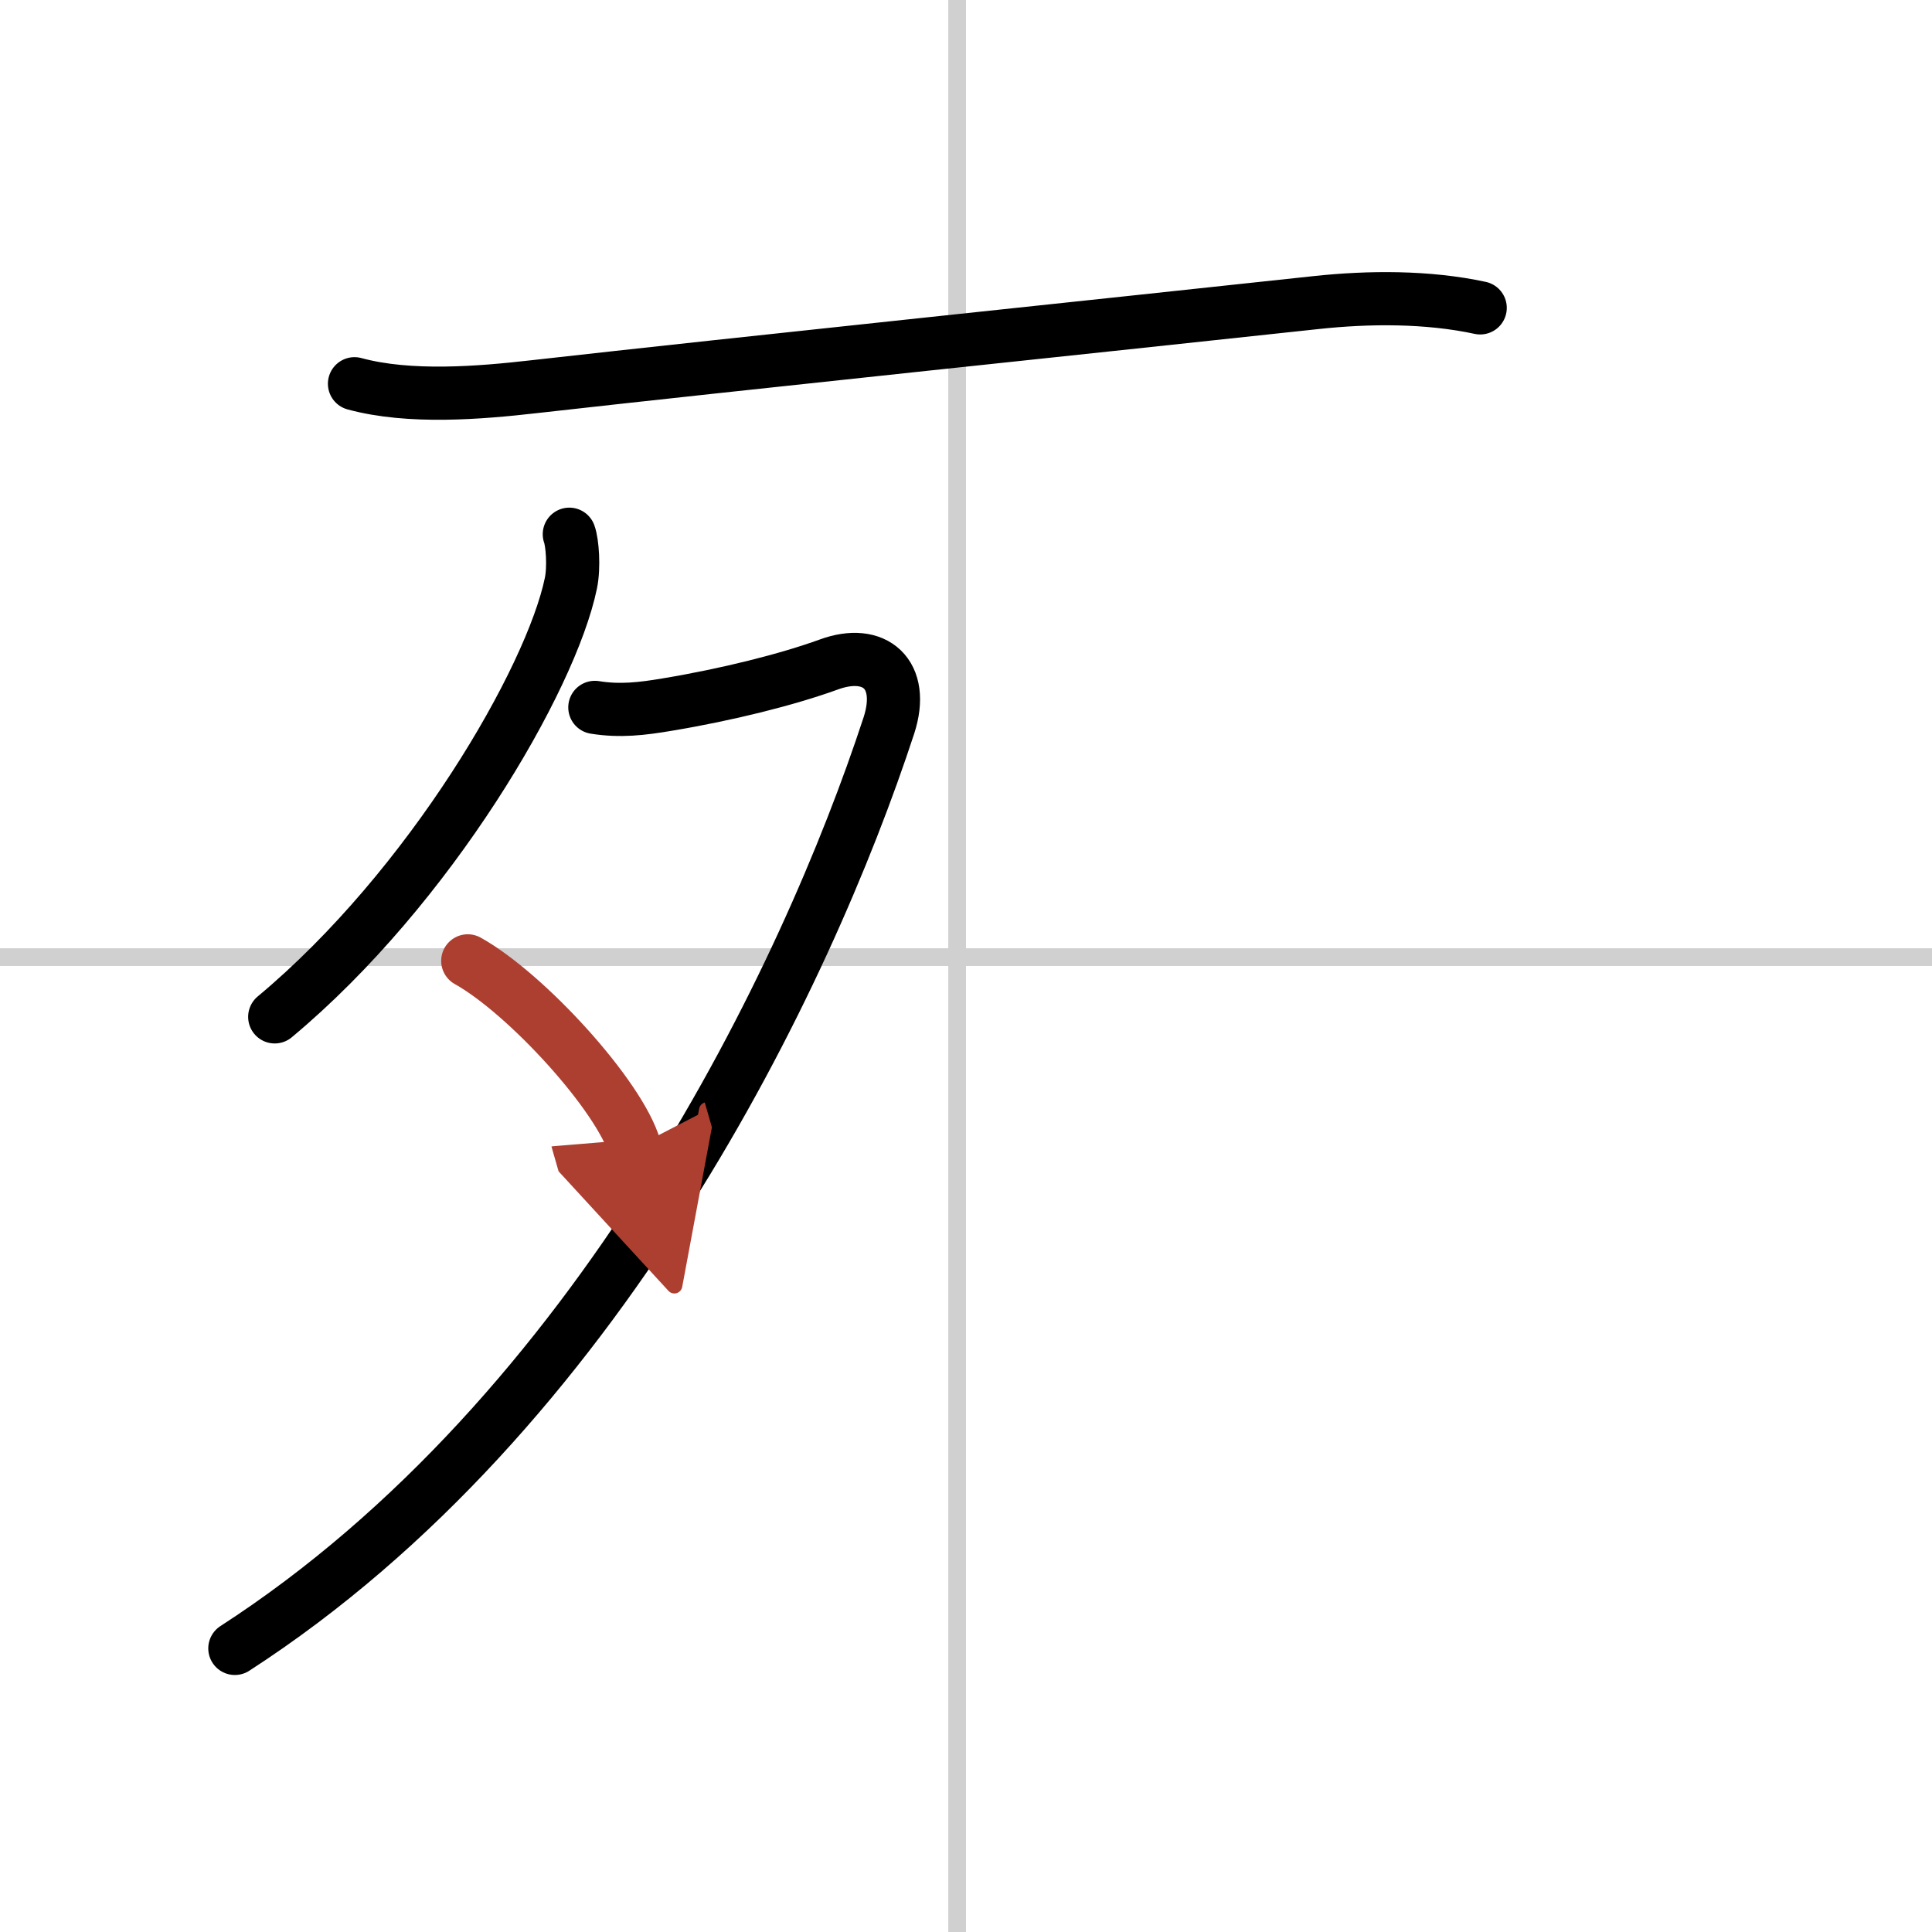 <svg width="400" height="400" viewBox="0 0 109 109" xmlns="http://www.w3.org/2000/svg"><defs><marker id="a" markerWidth="4" orient="auto" refX="1" refY="5" viewBox="0 0 10 10"><polyline points="0 0 10 5 0 10 1 5" fill="#ad3f31" stroke="#ad3f31"/></marker></defs><g fill="none" stroke="#000" stroke-linecap="round" stroke-linejoin="round" stroke-width="3"><rect width="100%" height="100%" fill="#fff" stroke="#fff"/><line x1="54" x2="54" y2="109" stroke="#d0d0d0" stroke-width="1"/><line x2="109" y1="54" y2="54" stroke="#d0d0d0" stroke-width="1"/><path d="m20 21.65c3.12 0.85 7.11 0.51 10.1 0.17 11.81-1.33 32.15-3.45 44.16-4.75 2.97-0.32 6.29-0.34 9.25 0.3"/><path d="m32.12 30.14c0.17 0.46 0.28 1.84 0.09 2.76-1.12 5.43-7.95 17.17-16.71 24.47"/><path d="M33.56,39.91c1.42,0.23,2.67,0.08,4.09-0.16c3.37-0.56,6.77-1.41,9.11-2.26c2.59-0.95,4.33,0.54,3.39,3.44C45.5,55.12,33.75,79.75,13.25,93"/><path d="m26.39 54.21c3.33 1.86 8.59 7.64 9.42 10.53" marker-end="url(#a)" stroke="#ad3f31"/></g></svg>
